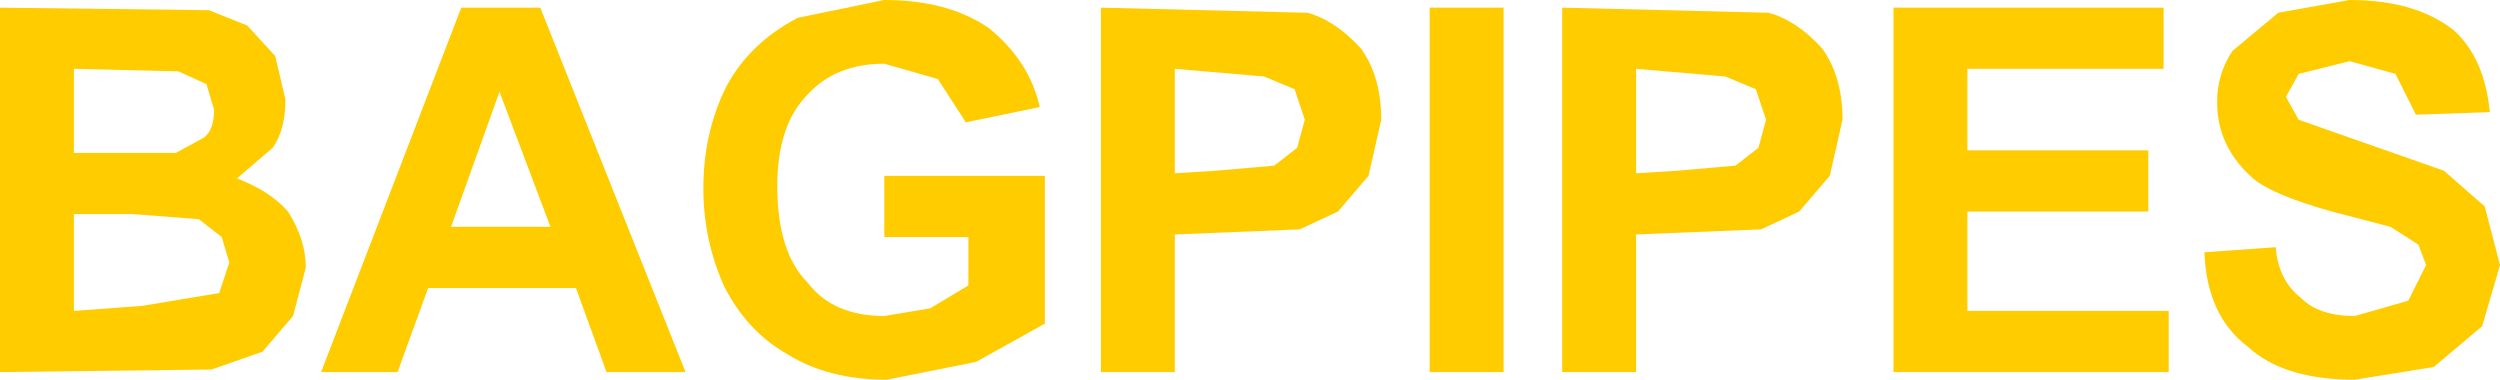 <?xml version="1.0" encoding="UTF-8" standalone="no"?>
<svg xmlns:xlink="http://www.w3.org/1999/xlink" height="7.45px" width="49.05px" xmlns="http://www.w3.org/2000/svg">
  <g transform="matrix(1.0, 0.0, 0.0, 1.0, 24.5, 3.7)">
    <path d="M-20.45 -2.05 L-21.0 -2.3 -23.05 -2.35 -23.05 -0.7 -21.05 -0.7 -20.5 -1.0 Q-20.3 -1.15 -20.3 -1.55 L-20.45 -2.05 M-19.15 -0.8 L-19.85 -0.2 Q-19.2 0.05 -18.85 0.45 -18.5 1.0 -18.5 1.55 L-18.75 2.5 -19.35 3.2 -20.35 3.55 -24.5 3.6 -24.5 -3.55 -20.4 -3.5 -19.65 -3.2 -19.1 -2.6 -18.9 -1.75 Q-18.9 -1.15 -19.15 -0.8 M-23.05 2.4 L-21.7 2.3 -20.2 2.05 -20.0 1.45 -20.15 0.95 -20.6 0.6 -21.9 0.5 -23.05 0.5 -23.05 2.4" fill="#ffcc00" fill-rule="evenodd" stroke="none"/>
    <path d="M-13.9 -3.55 L-11.05 3.6 -12.6 3.6 -13.2 1.95 -16.1 1.95 -16.7 3.6 -18.2 3.6 -15.45 -3.55 -13.9 -3.55 M-13.7 0.75 L-14.7 -1.9 -15.65 0.75 -13.7 0.75" fill="#ffcc00" fill-rule="evenodd" stroke="none"/>
    <path d="M-7.15 -2.45 Q-8.1 -2.45 -8.65 -1.85 -9.25 -1.25 -9.25 -0.05 -9.25 1.25 -8.65 1.85 -8.15 2.5 -7.15 2.5 L-6.25 2.35 -5.5 1.9 -5.5 0.95 -7.15 0.95 -7.15 -0.25 -4.0 -0.25 -4.0 2.65 -5.35 3.4 -7.1 3.75 Q-8.25 3.75 -9.05 3.25 -9.85 2.8 -10.3 1.9 -10.7 1.0 -10.7 0.0 -10.7 -1.1 -10.25 -2.0 -9.8 -2.85 -8.85 -3.35 L-7.15 -3.7 Q-5.9 -3.7 -5.1 -3.15 -4.3 -2.5 -4.1 -1.6 L-5.55 -1.3 -6.1 -2.15 -7.15 -2.45" fill="#ffcc00" fill-rule="evenodd" stroke="none"/>
    <path d="M1.1 -1.35 L0.9 -1.95 0.3 -2.2 -1.45 -2.35 -1.45 -0.3 -0.65 -0.35 0.5 -0.45 0.95 -0.8 1.1 -1.35 M2.2 -2.75 Q2.6 -2.2 2.6 -1.35 L2.35 -0.25 1.75 0.45 1.0 0.8 -1.45 0.9 -1.45 3.6 -2.9 3.6 -2.9 -3.55 1.15 -3.45 Q1.7 -3.3 2.2 -2.75" fill="#ffcc00" fill-rule="evenodd" stroke="none"/>
    <path d="M3.55 3.6 L3.55 -3.55 5.0 -3.55 5.0 3.6 3.55 3.6" fill="#ffcc00" fill-rule="evenodd" stroke="none"/>
    <path d="M10.15 -1.35 L9.95 -1.95 9.35 -2.2 7.6 -2.35 7.6 -0.3 8.4 -0.35 9.55 -0.45 10.0 -0.8 10.15 -1.35 M11.25 -2.75 Q11.65 -2.2 11.65 -1.35 L11.4 -0.25 10.8 0.45 10.05 0.8 7.6 0.9 7.6 3.6 6.15 3.6 6.15 -3.55 10.2 -3.45 Q10.75 -3.3 11.25 -2.75" fill="#ffcc00" fill-rule="evenodd" stroke="none"/>
    <path d="M17.95 -2.35 L14.1 -2.35 14.1 -0.75 17.65 -0.75 17.65 0.45 14.1 0.45 14.1 2.4 18.05 2.4 18.05 3.6 12.65 3.6 12.65 -3.55 17.95 -3.55 17.95 -2.35" fill="#ffcc00" fill-rule="evenodd" stroke="none"/>
    <path d="M20.6 -1.35 L23.45 -0.35 24.25 0.35 24.55 1.5 24.2 2.7 23.25 3.5 21.7 3.75 Q20.3 3.75 19.6 3.1 18.8 2.5 18.75 1.25 L20.15 1.15 Q20.2 1.8 20.65 2.15 21.0 2.5 21.7 2.5 L22.75 2.2 23.1 1.5 22.95 1.1 22.4 0.75 21.25 0.45 Q20.0 0.1 19.65 -0.25 19.0 -0.85 19.0 -1.7 19.0 -2.25 19.3 -2.7 L20.2 -3.45 21.6 -3.7 Q22.9 -3.7 23.65 -3.1 24.25 -2.55 24.35 -1.5 L22.9 -1.45 22.5 -2.25 21.6 -2.5 20.6 -2.25 20.35 -1.8 20.6 -1.35" fill="#ffcc00" fill-rule="evenodd" stroke="none"/>
  </g>
</svg>
